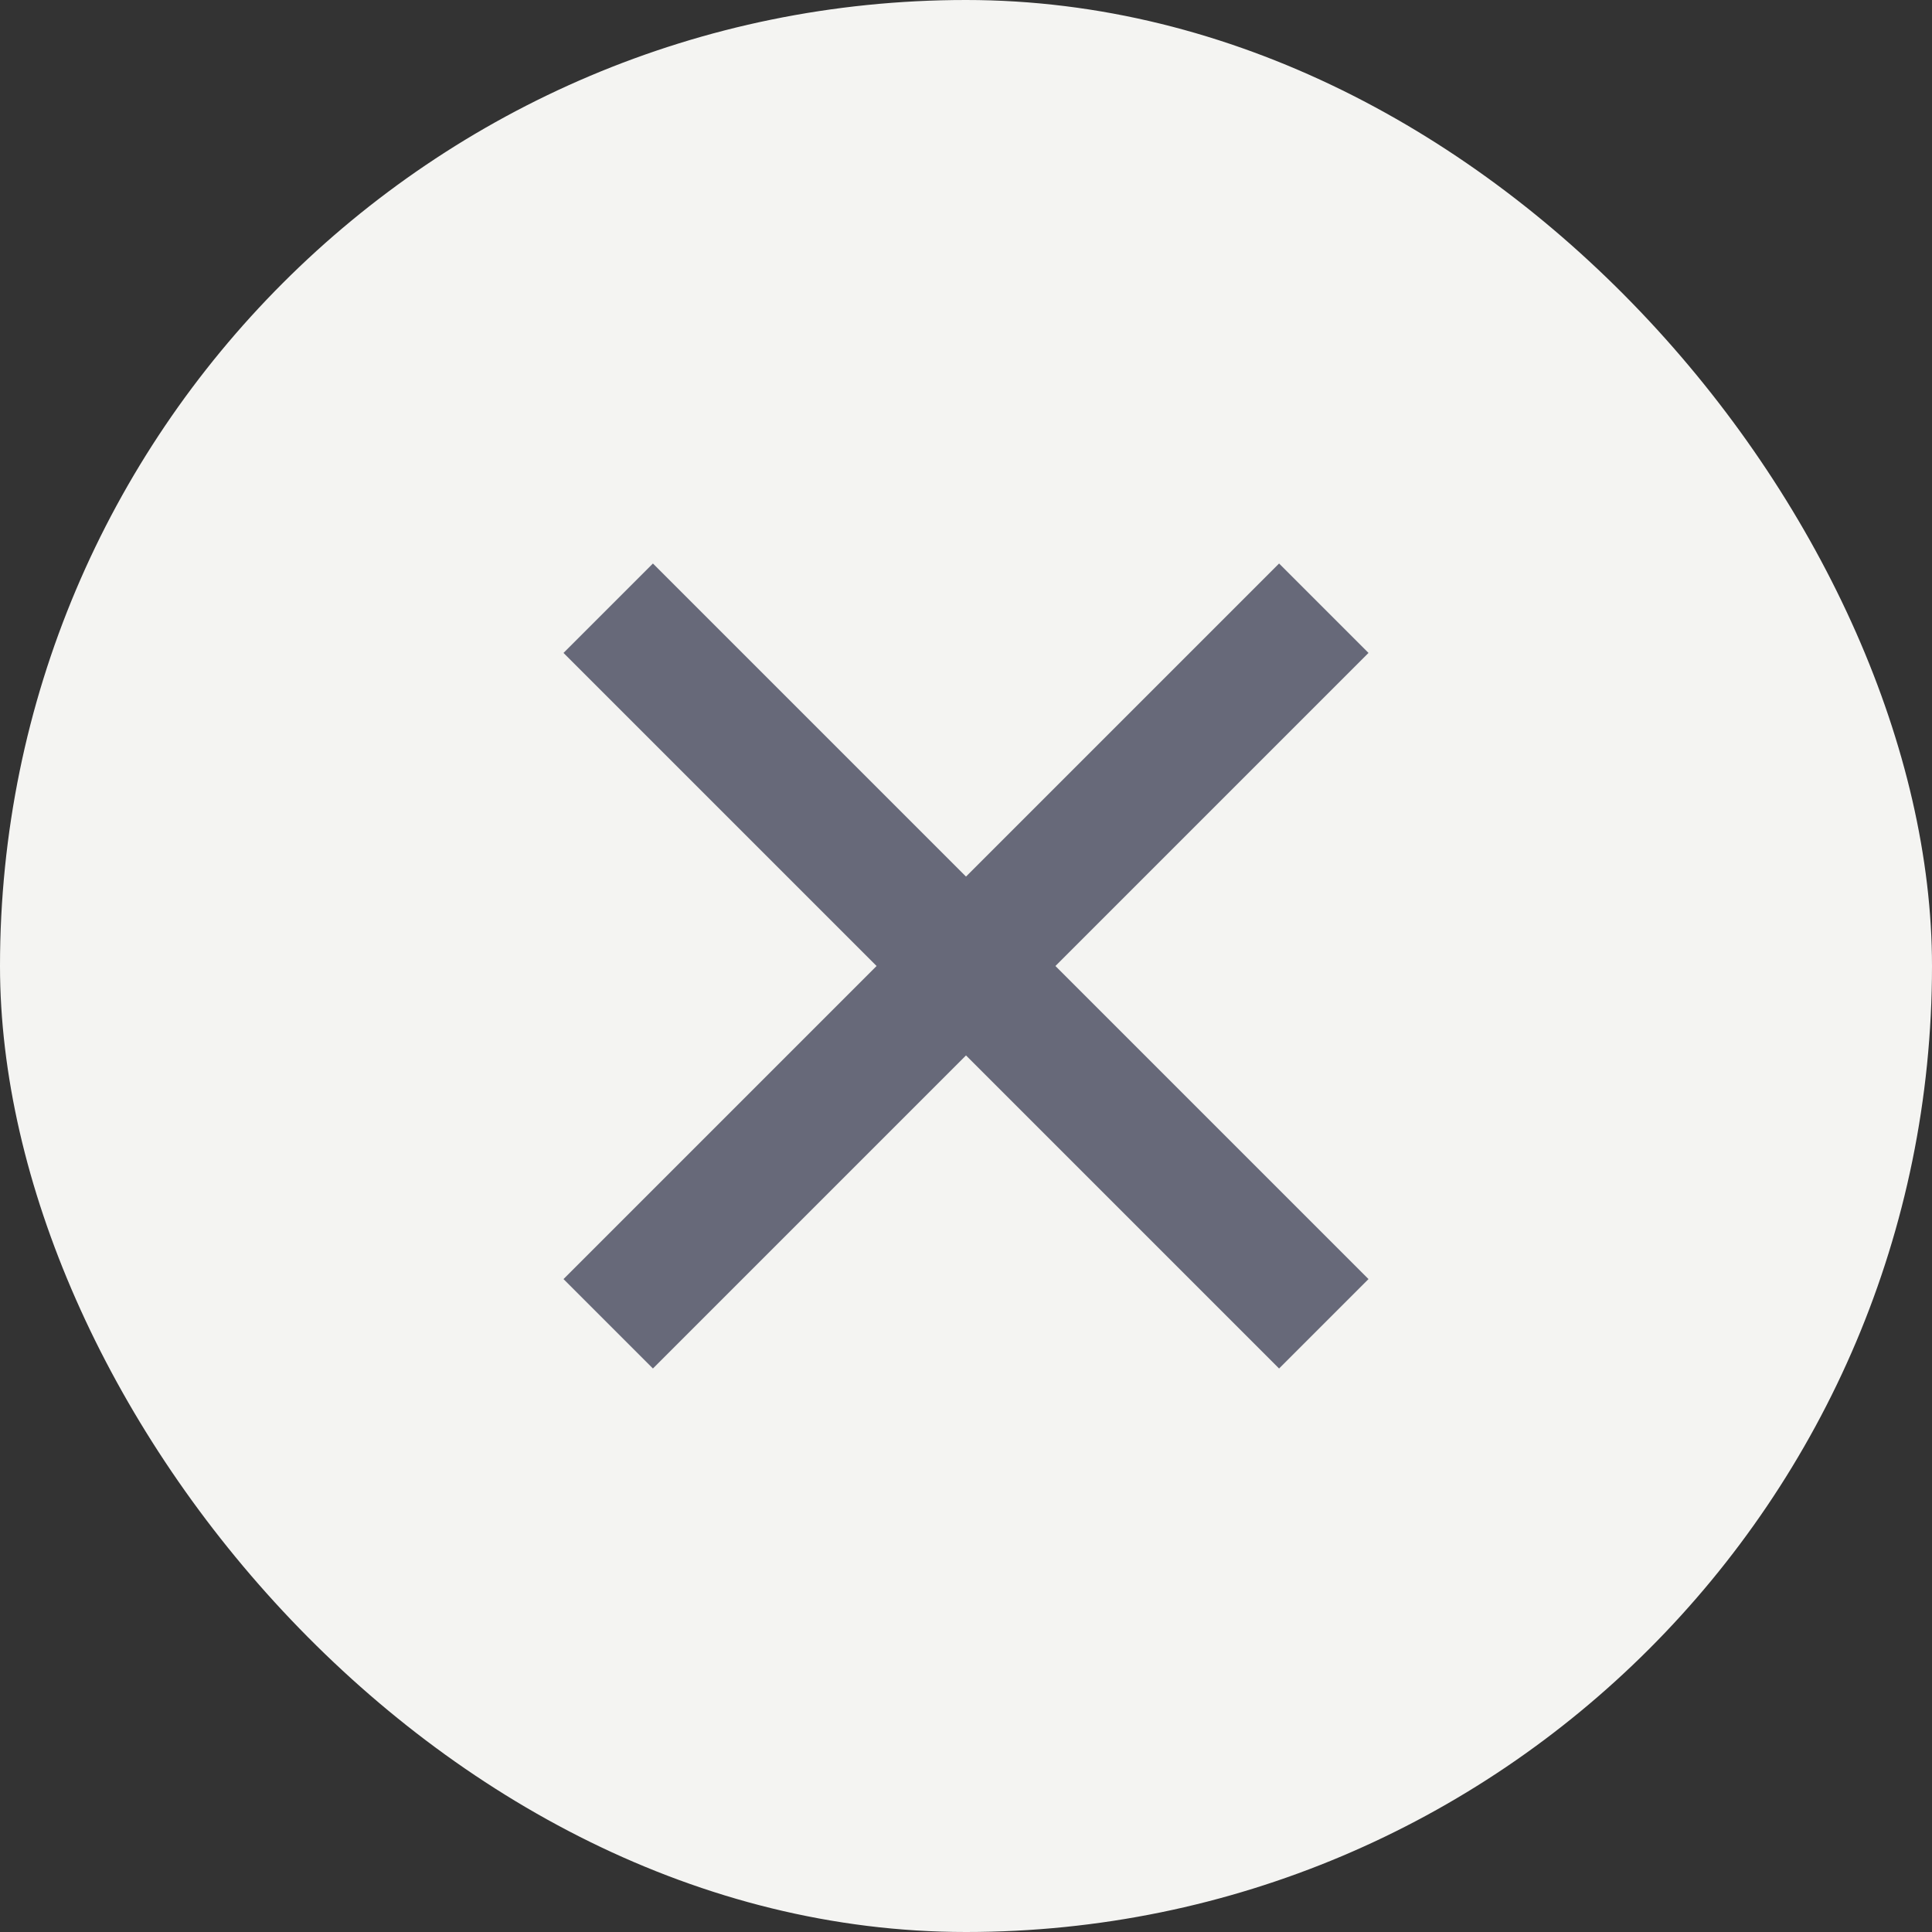 <svg width="24" height="24" viewBox="0 0 24 24" fill="none" xmlns="http://www.w3.org/2000/svg">
<rect x="0" y="0" width="24" height="24" fill="#333333" stroke="none"/>
<rect width="24" height="24" rx="12" fill="#F4F4F2"/>
<path d="M12 10.889L15.889 7L17 8.111L13.111 12L17 15.889L15.889 17L12 13.111L8.111 17L7 15.889L10.889 12L7 8.111L8.111 7L12 10.889Z" fill="#676979"/>
</svg>
